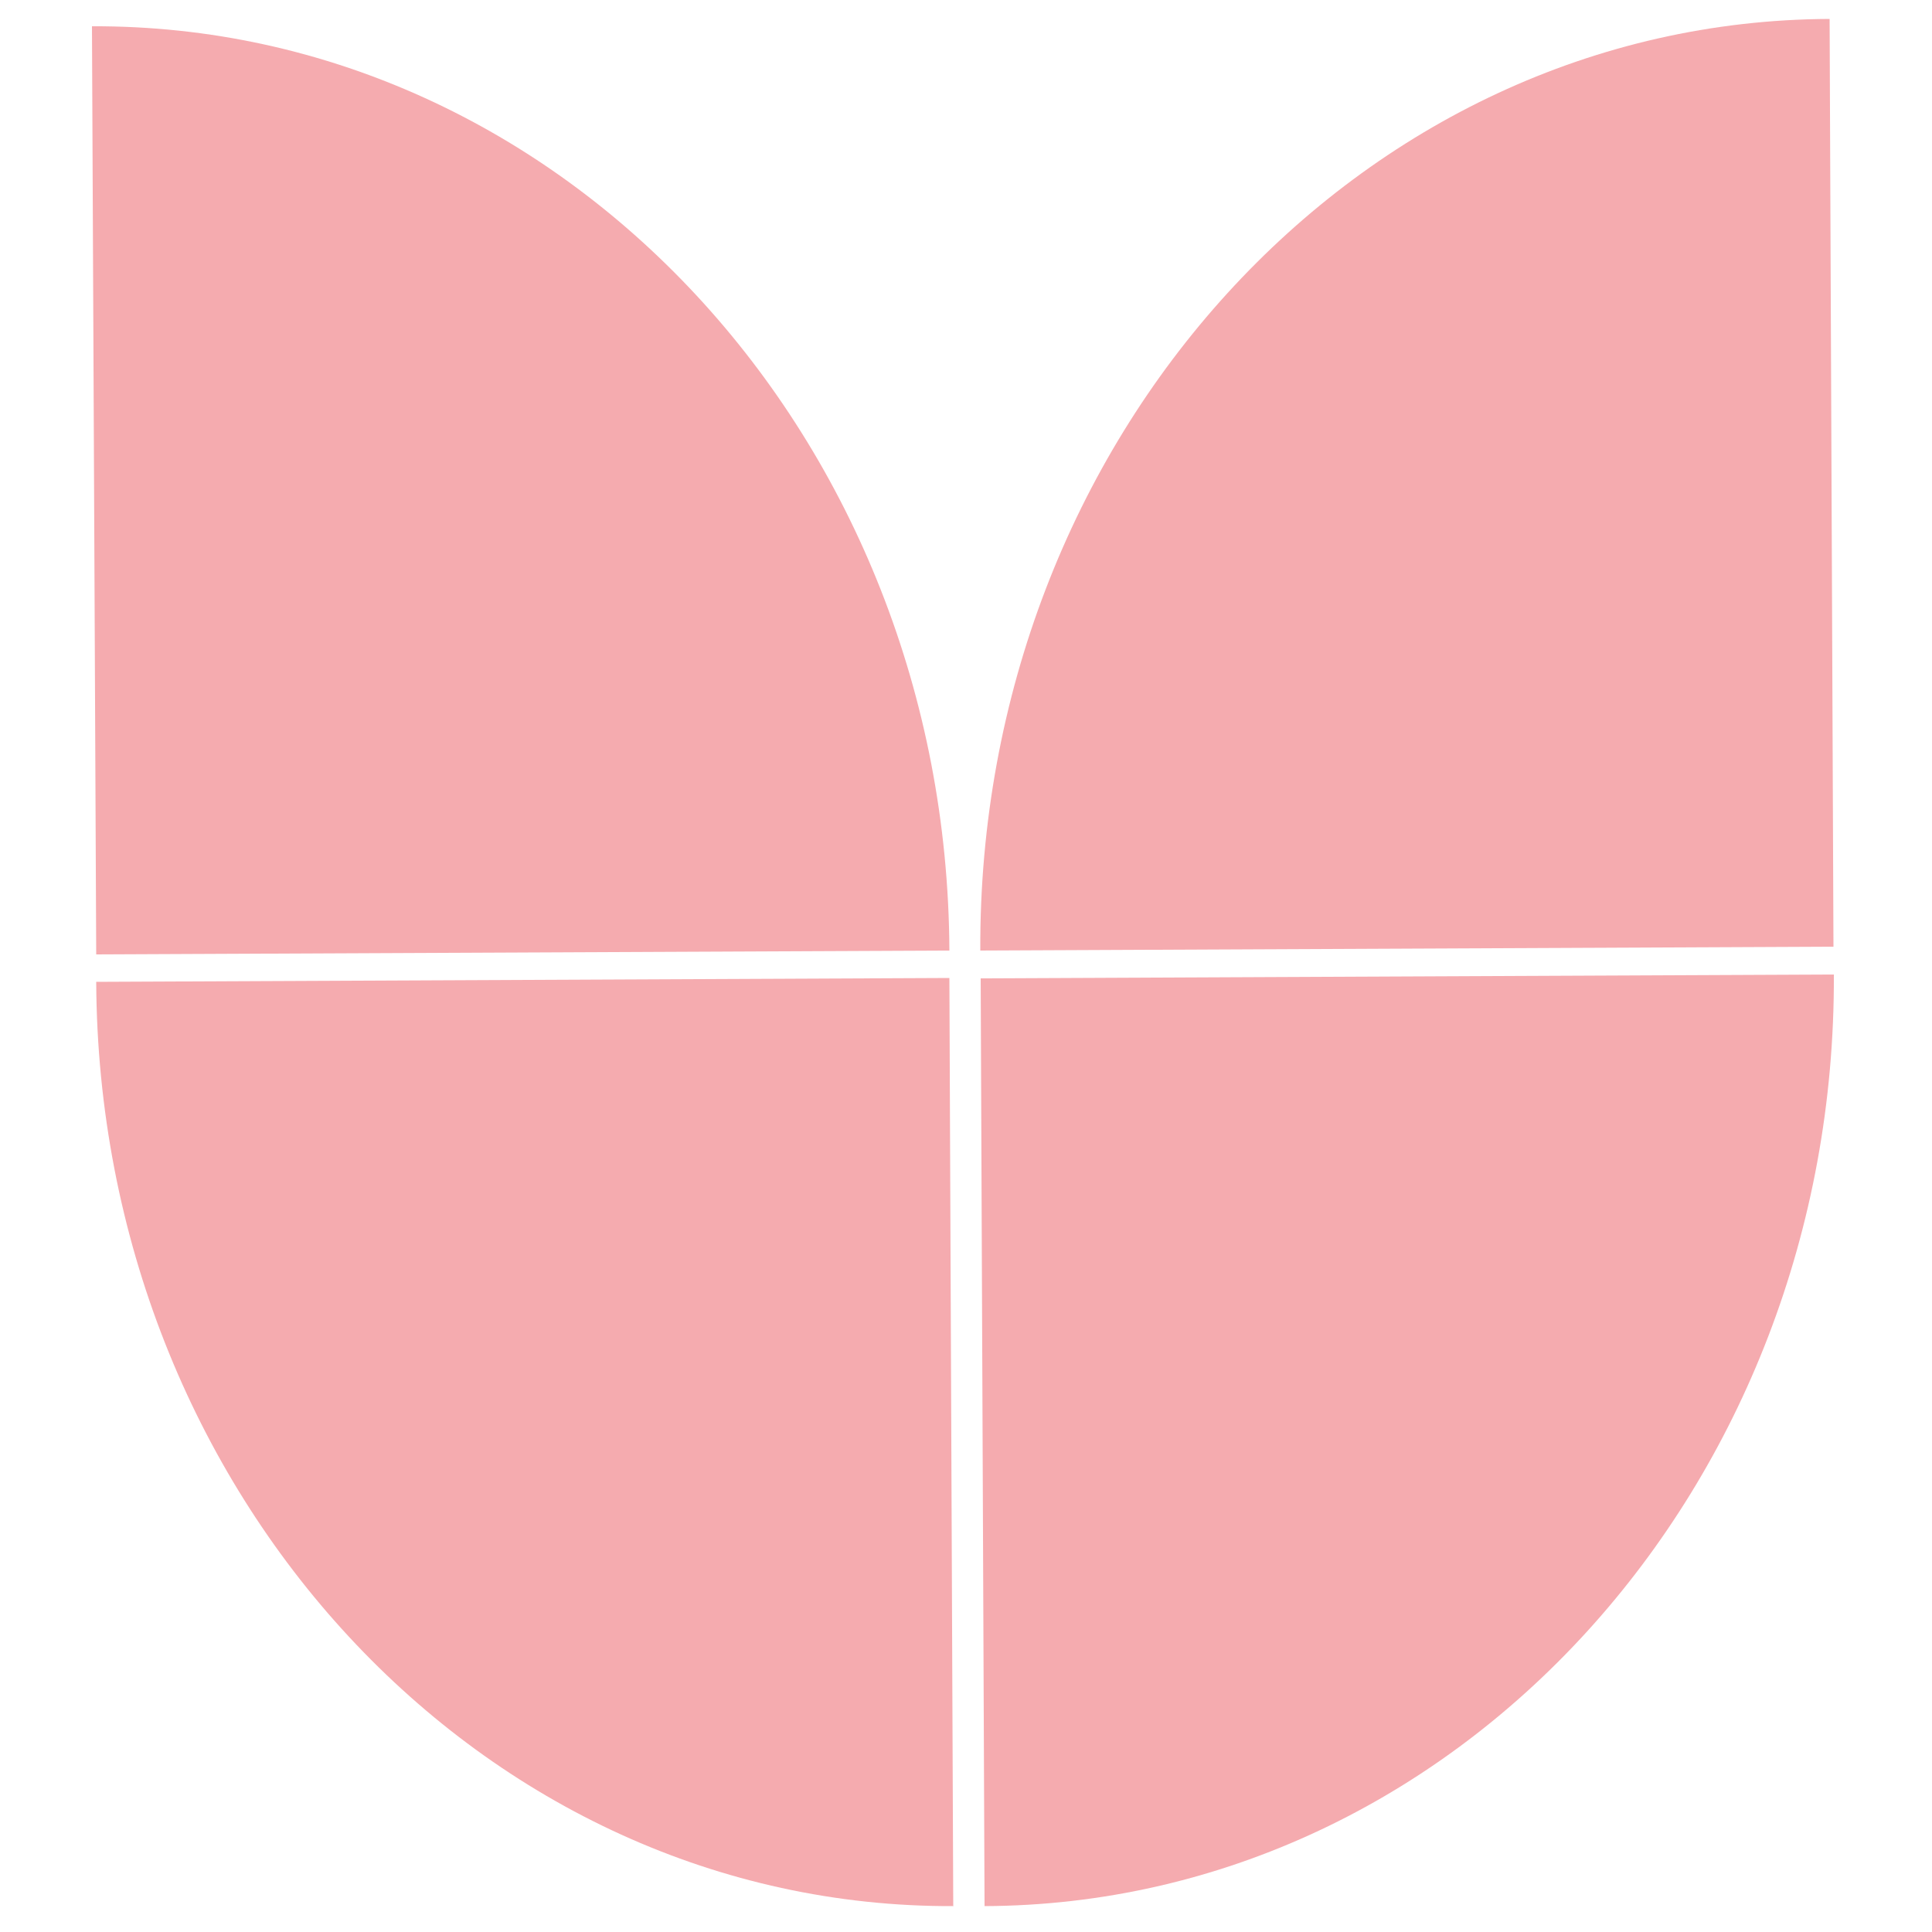 <svg xmlns="http://www.w3.org/2000/svg" id="Mode_Isolation" viewBox="0 0 500 500"><defs><style>      .st0 {        fill: #f5abaf;      }    </style></defs><path class="st0" d="M23.8,6.8c122-.5,221.3,106.6,221.9,239.2l-220.8,1L23.8,6.8Z"></path><path class="st0" d="M246.8,493.3c-122,.5-221.3-106.6-221.9-239.2l220.8-1,1,240.1Z"></path><path class="st0" d="M254.8,493.3c122-.5,220.4-108.5,219.8-241.1l-220.8,1,1,240.1Z"></path><path class="st0" d="M473.5,4.9c-122,.5-220.4,108.5-219.8,241.1l220.8-1-1-240.2Z"></path></svg>